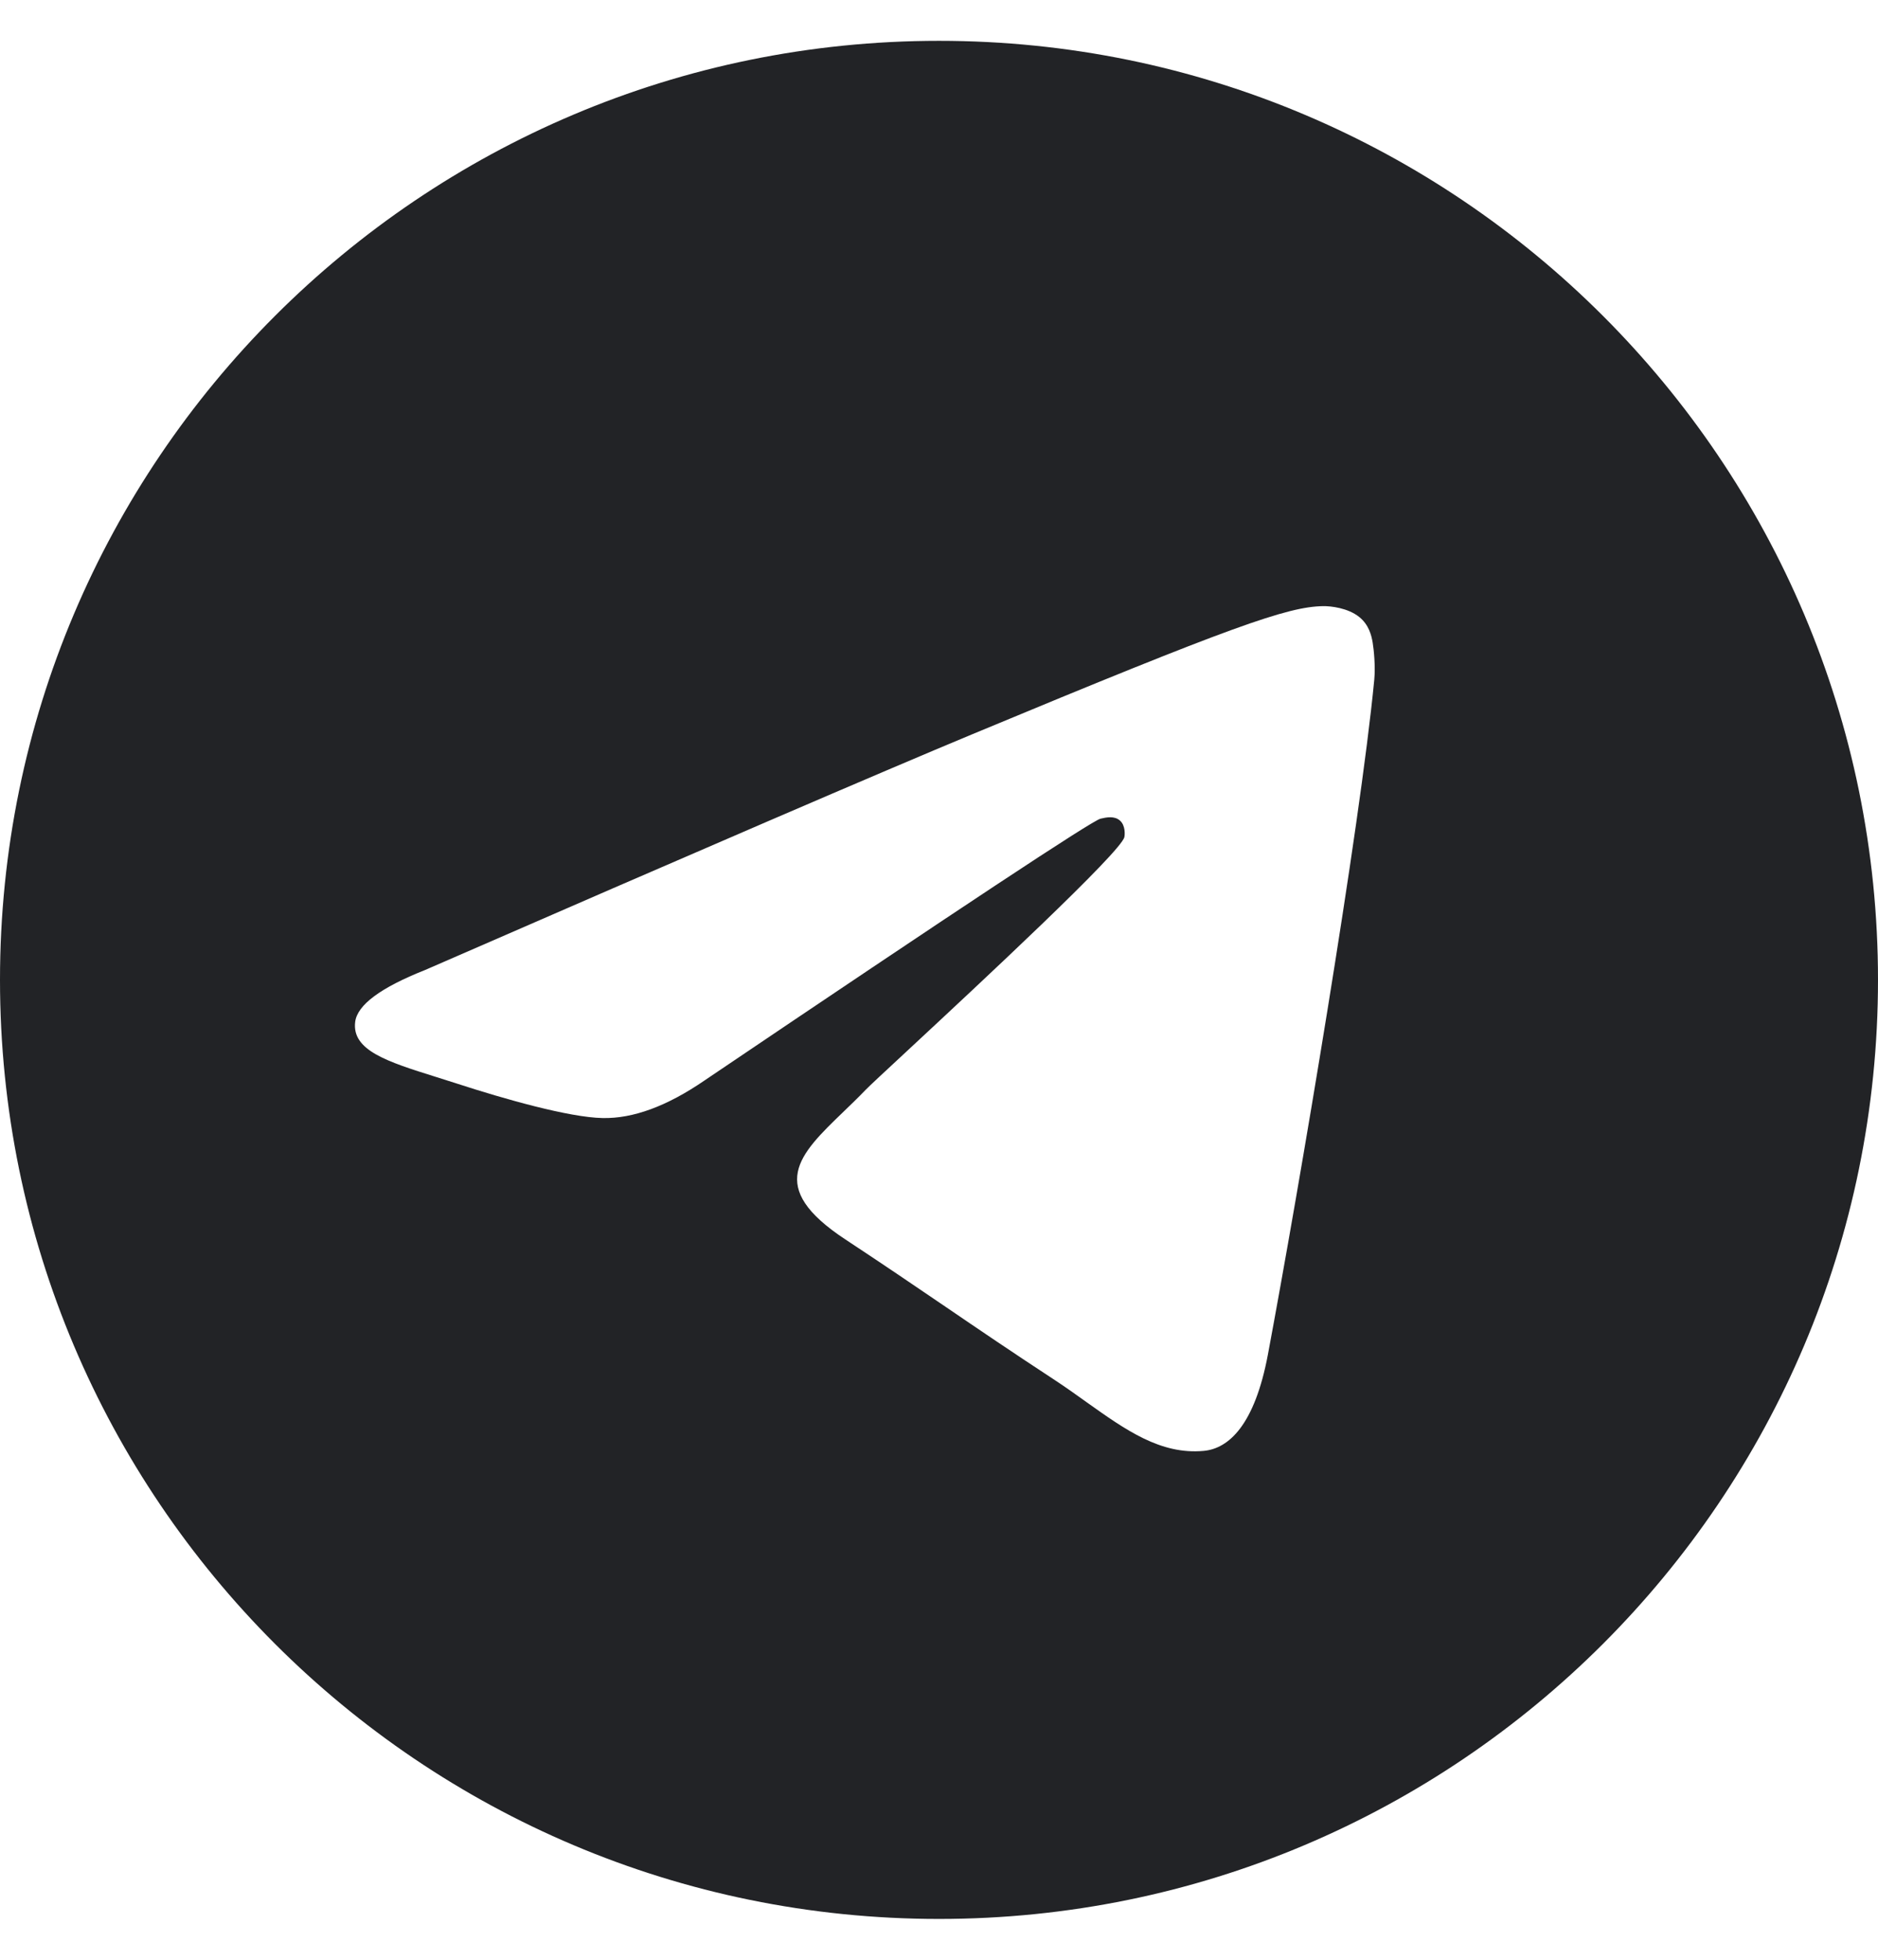 <svg width="23" height="24" viewBox="0 0 23 24" fill="none" xmlns="http://www.w3.org/2000/svg">
<g clip-path="url(#clip0_1_4089)">
<path fill-rule="evenodd" clip-rule="evenodd" d="M23 12C23 18.351 17.851 23.5 11.5 23.5C5.149 23.5 0 18.351 0 12C0 5.649 5.149 0.5 11.5 0.5C17.851 0.5 23 5.649 23 12ZM11.912 8.99C10.794 9.455 8.558 10.418 5.206 11.879C4.661 12.095 4.376 12.307 4.35 12.514C4.306 12.864 4.744 13.002 5.341 13.189C5.422 13.215 5.507 13.241 5.593 13.269C6.18 13.46 6.97 13.684 7.38 13.692C7.753 13.7 8.169 13.547 8.628 13.232C11.76 11.117 13.377 10.049 13.478 10.026C13.55 10.009 13.649 9.989 13.716 10.049C13.784 10.108 13.777 10.222 13.77 10.252C13.726 10.437 12.006 12.037 11.116 12.864C10.838 13.122 10.641 13.305 10.601 13.347C10.511 13.441 10.419 13.529 10.331 13.614C9.785 14.14 9.376 14.535 10.354 15.179C10.823 15.488 11.199 15.744 11.574 15.999C11.983 16.278 12.392 16.556 12.92 16.902C13.055 16.991 13.183 17.082 13.308 17.172C13.785 17.511 14.213 17.817 14.742 17.768C15.049 17.74 15.366 17.451 15.528 16.589C15.909 14.552 16.657 10.139 16.831 8.321C16.846 8.162 16.826 7.958 16.811 7.868C16.796 7.779 16.764 7.651 16.648 7.557C16.51 7.445 16.297 7.421 16.202 7.423C15.769 7.431 15.106 7.661 11.912 8.99Z" fill="#222326"/>
</g>
<defs>
<clipPath id="clip0_1_4089">
<rect width="23" height="23" fill="white" transform="translate(0 0.5)"/>
</clipPath>
</defs>
</svg>
